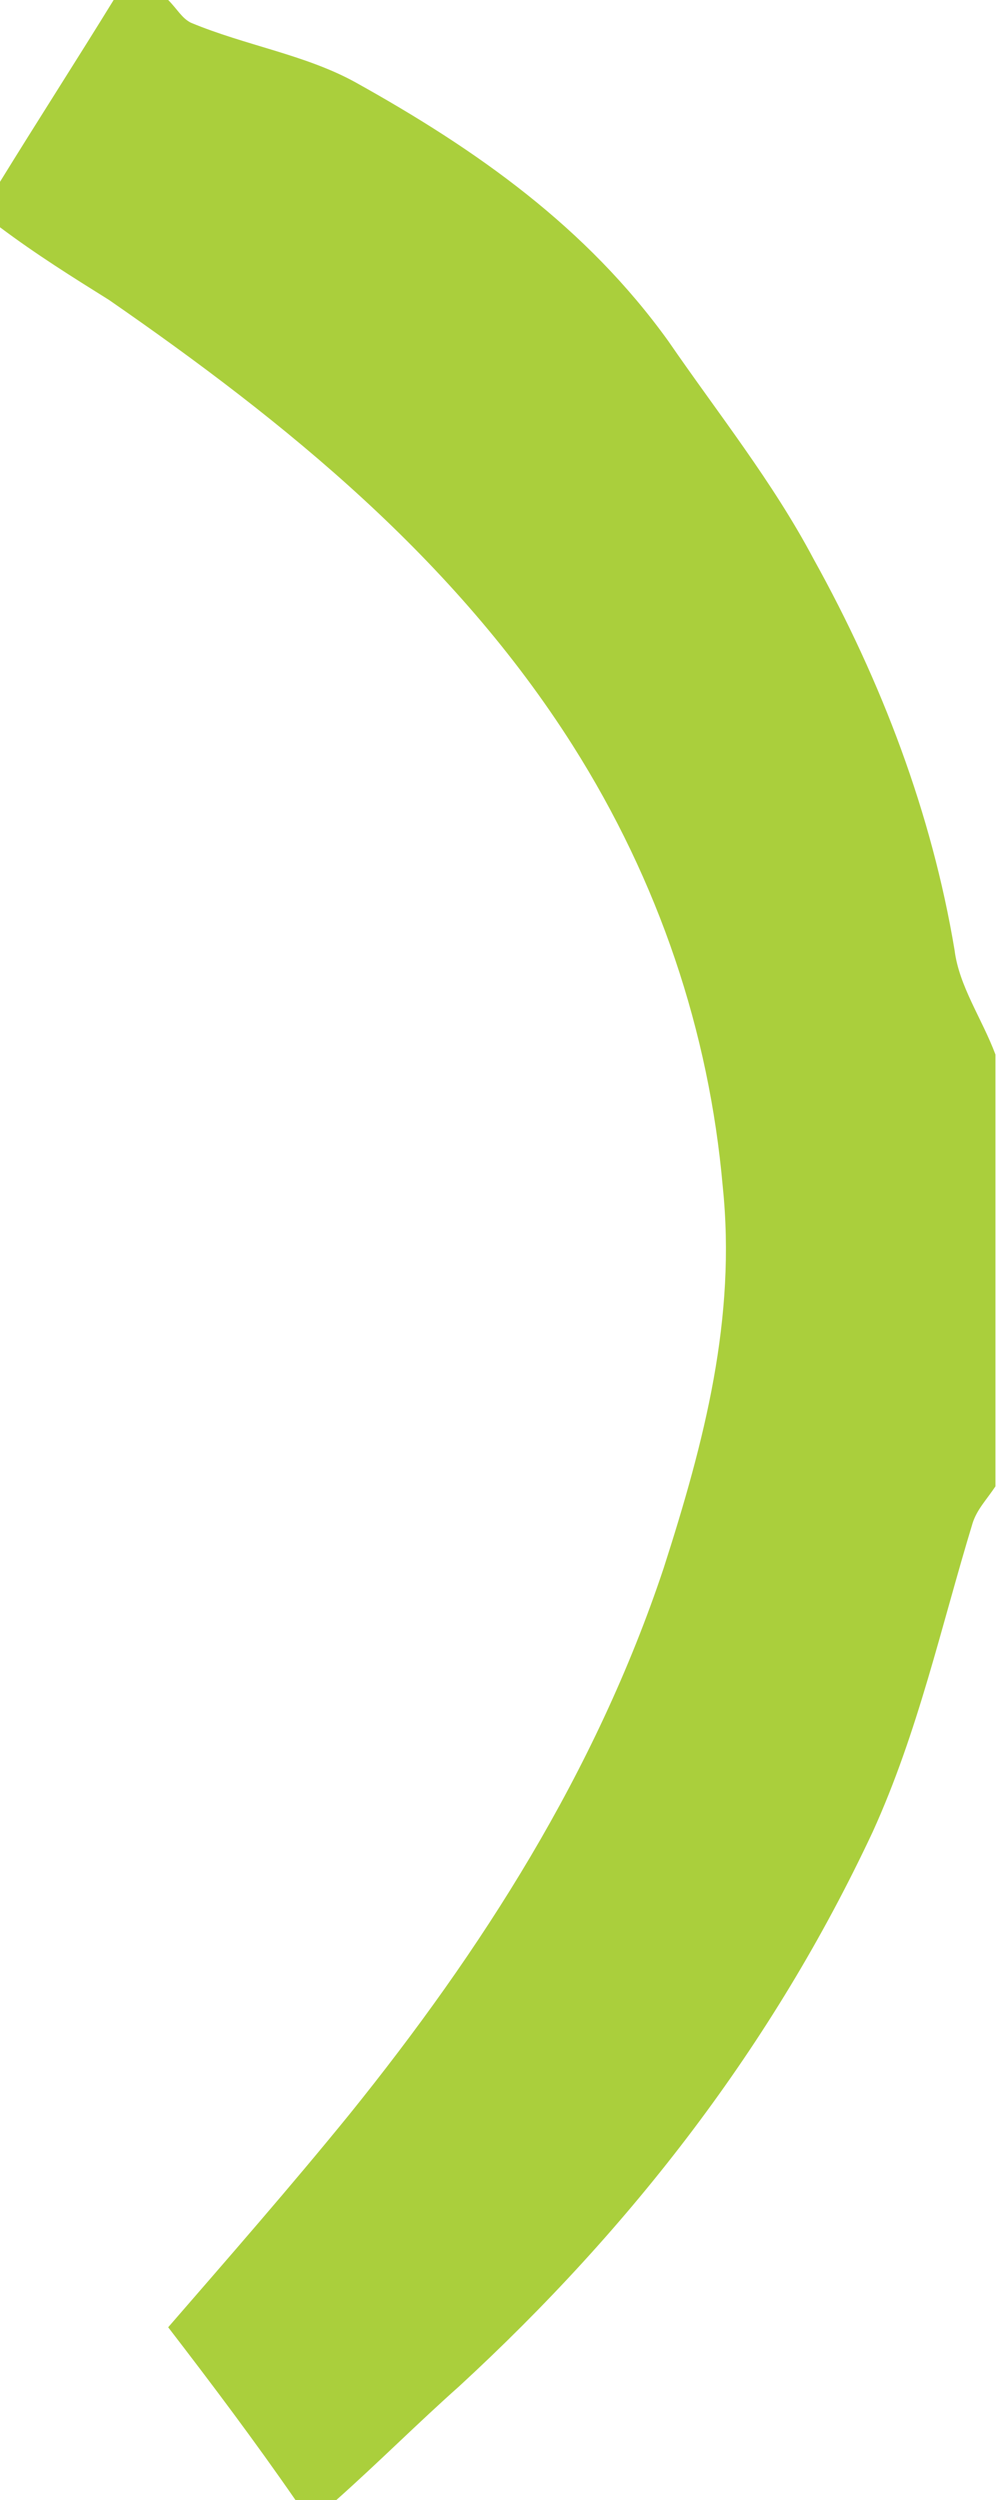 <?xml version="1.0" encoding="UTF-8"?>
<svg id="Layer_1" data-name="Layer 1" xmlns="http://www.w3.org/2000/svg" width="22" height="55" version="1.1" viewBox="0 0 22 55">
  <defs>
    <style>
      .cls-1 {
        fill: #aacf3c;
        stroke-width: 0px;
      }
    </style>
  </defs>
  <path class="cls-1" d="M6.5,55c-.9-1.3-1.8-2.5-2.8-3.8,1.3-1.5,2.7-3.1,4-4.7,2.9-3.6,5.4-7.5,6.9-12,.9-2.8,1.6-5.5,1.3-8.4-.3-3.4-1.4-6.7-3.3-9.7-2.6-4.1-6.3-7.1-10.2-9.8C1.6,6.1.8,5.6,0,5v-1C.8,2.7,1.7,1.3,2.5,0h1.2c.2.2.3.4.5.5,1.2.5,2.5.7,3.6,1.3,2.7,1.5,5.1,3.2,6.9,5.7,1.1,1.6,2.3,3.1,3.2,4.8,1.5,2.7,2.6,5.6,3.1,8.6.1.8.6,1.5.9,2.3,0,3.2,0,6.3,0,9.5-.2.3-.4.5-.5.8-.7,2.3-1.2,4.6-2.2,6.8-2.2,4.7-5.3,8.7-9.1,12.2-.9.8-1.8,1.7-2.7,2.5-.3,0-.7,0-1,0Z"/>
</svg>